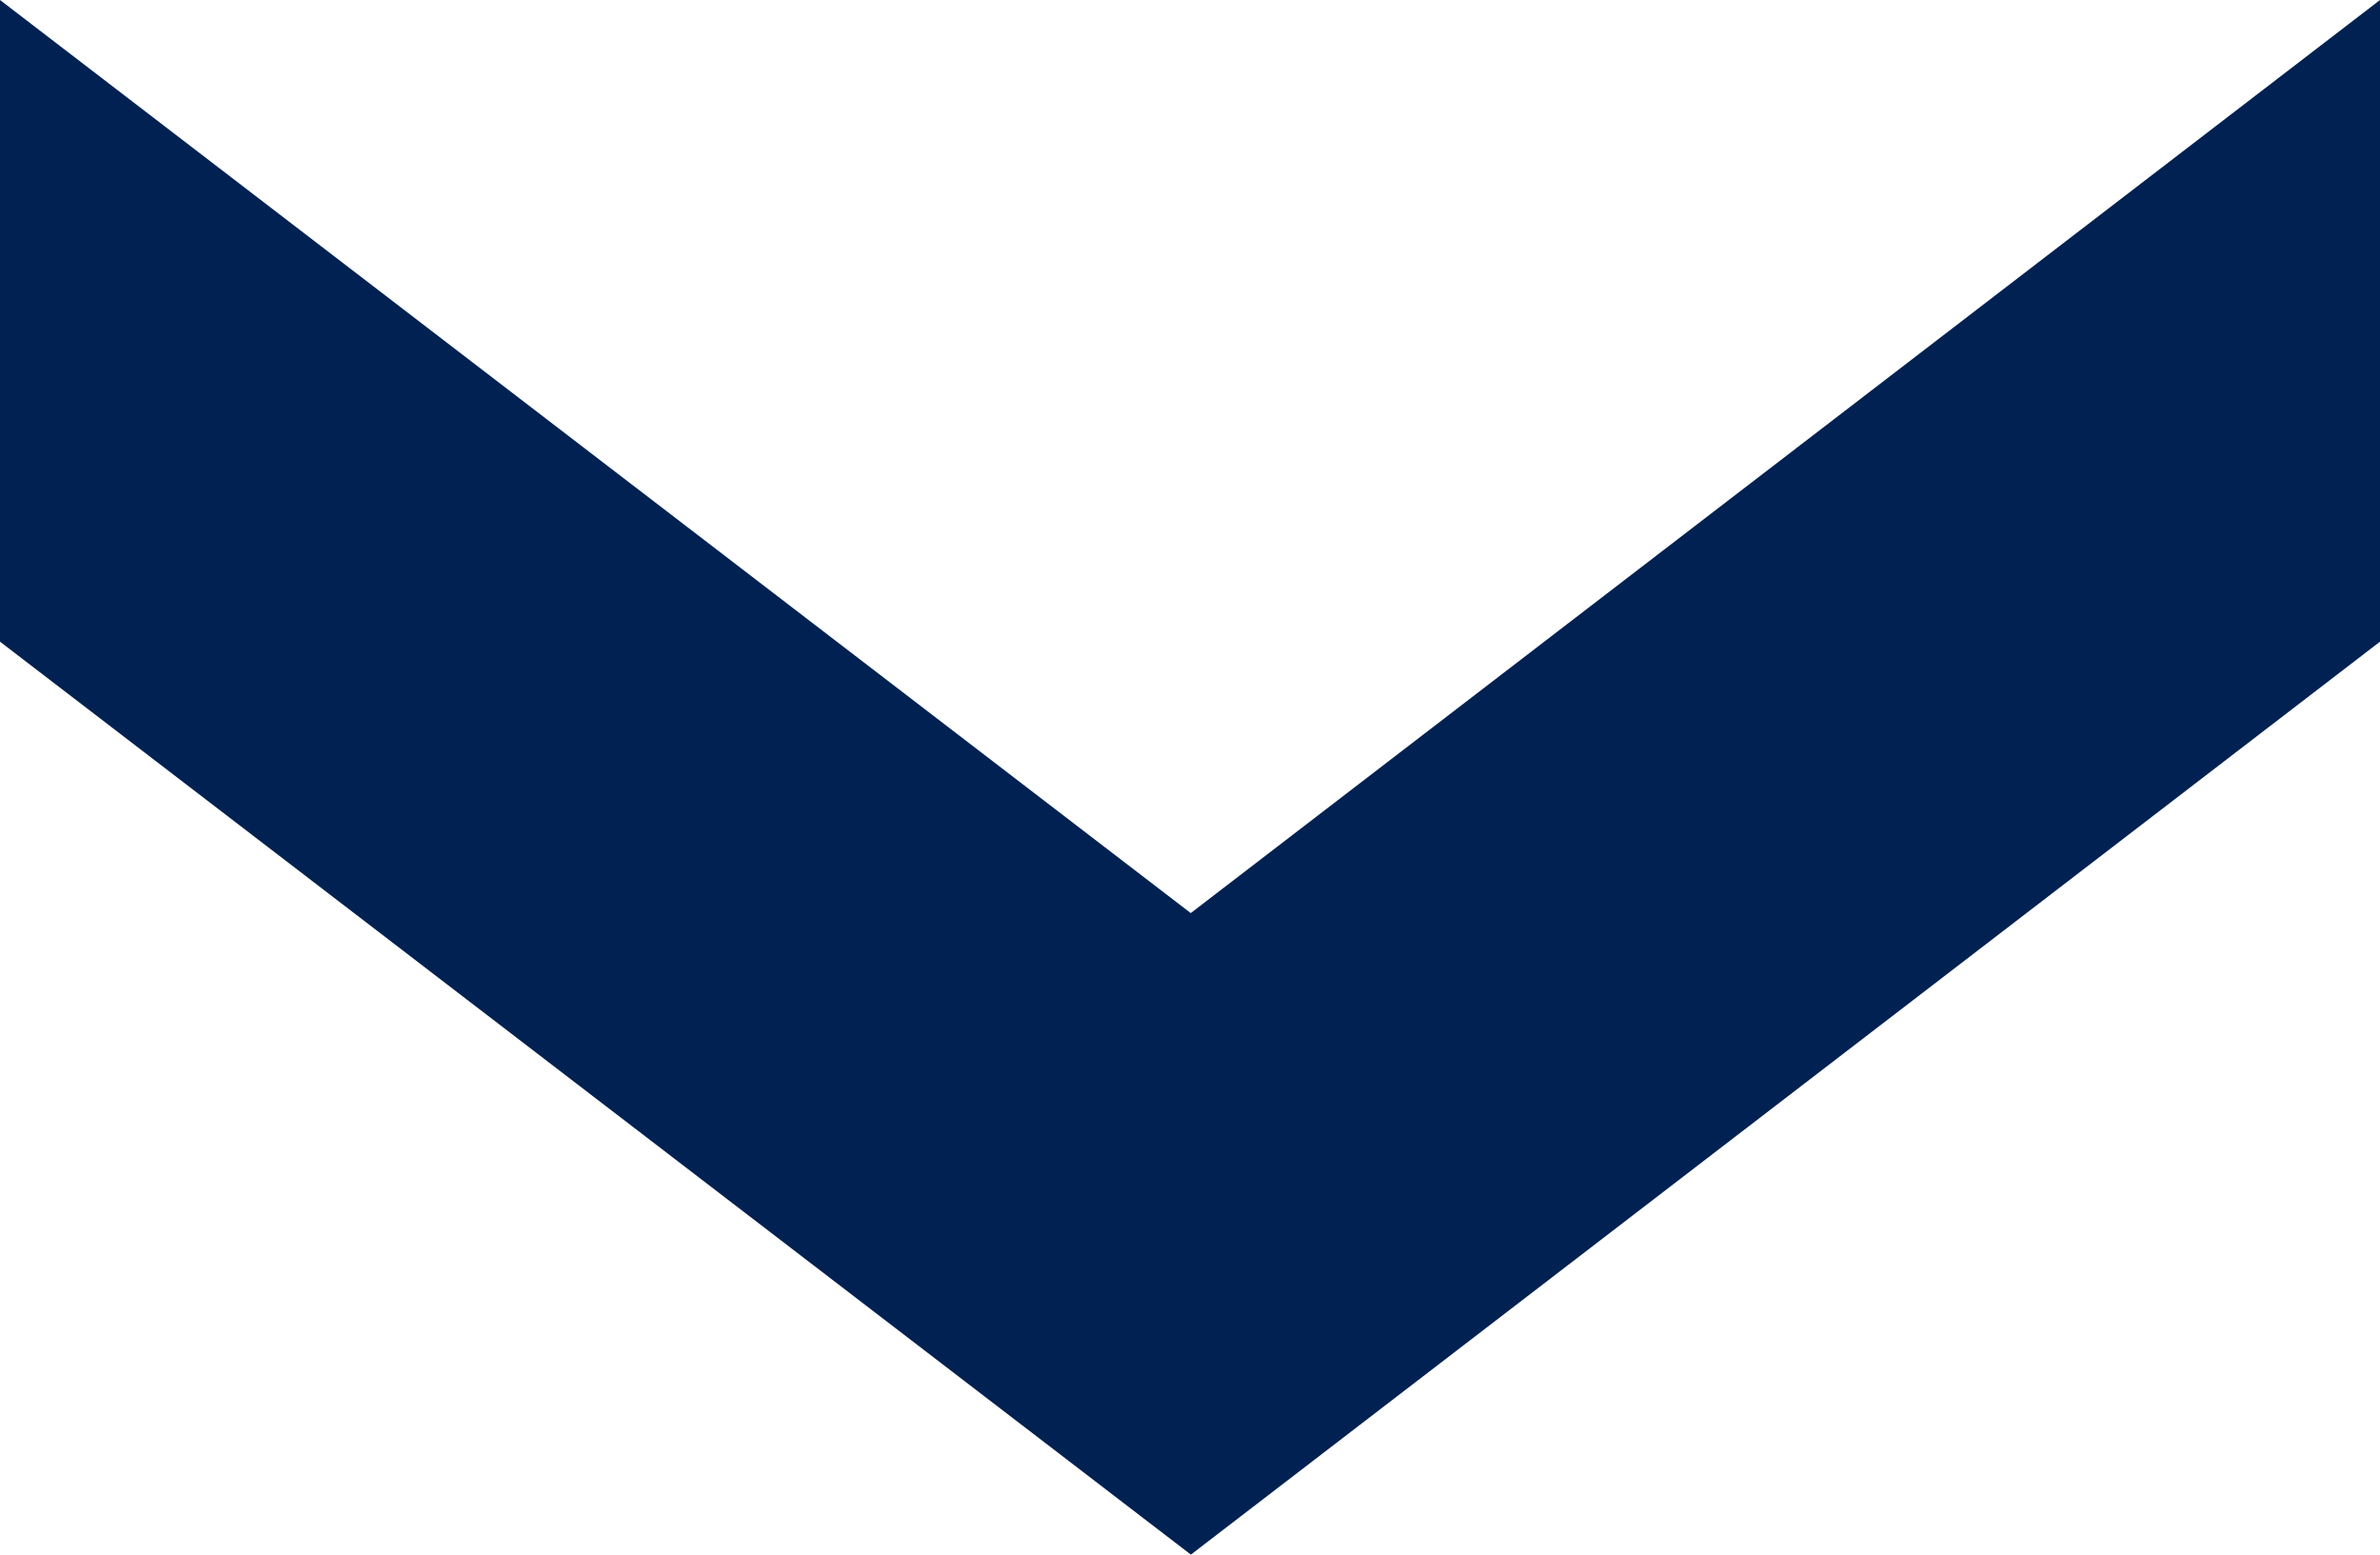 <svg xmlns="http://www.w3.org/2000/svg" width="18.884" height="12.333" viewBox="0 0 18.884 12.333"><path d="M18.884,0,9.448,7.243,0,0V5.09l9.449,7.242L18.884,5.09Z" transform="translate(0 0)" fill="#002151"/></svg>